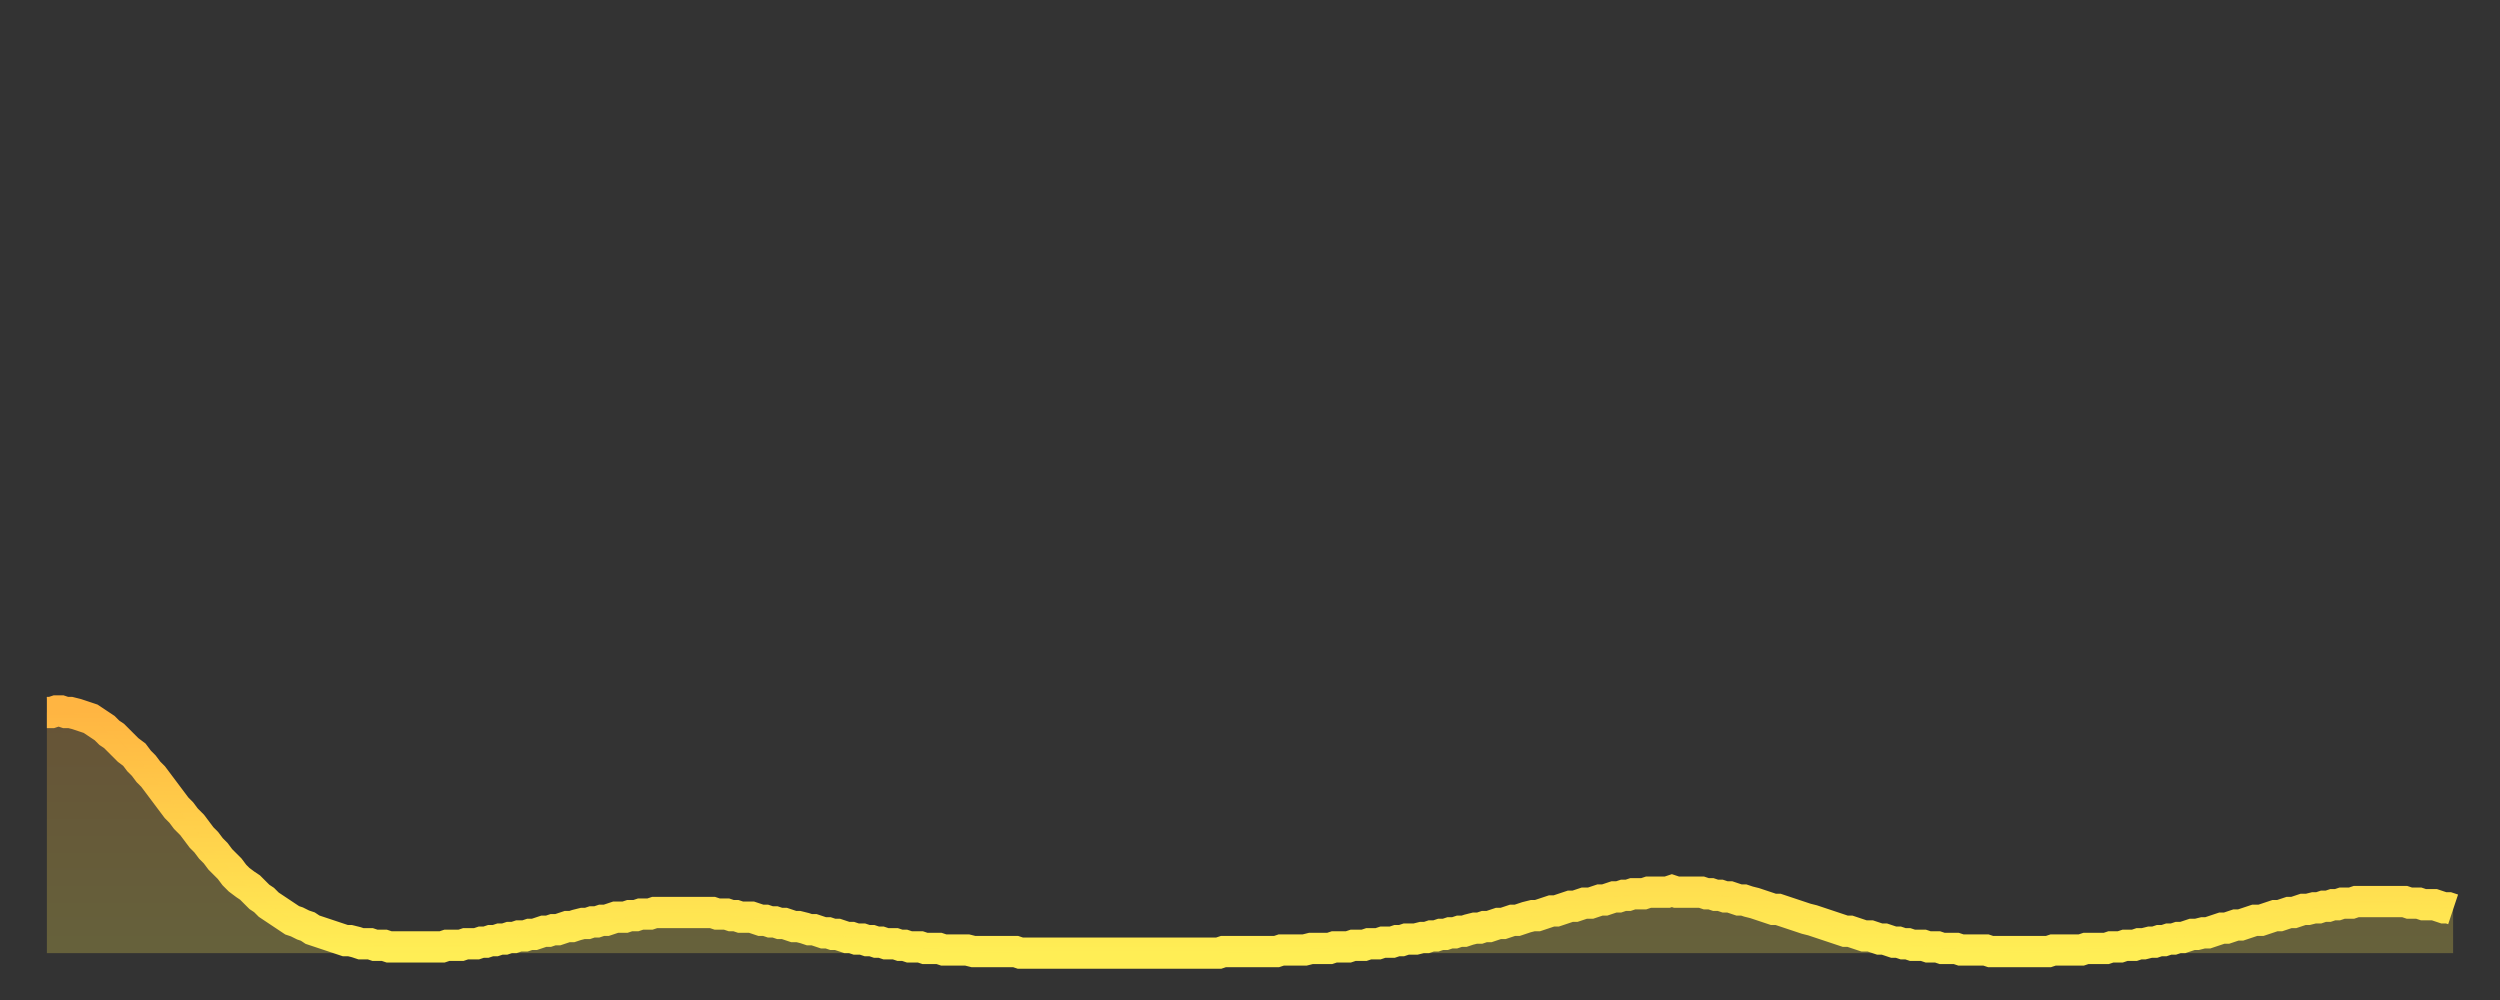 <?xml version="1.0" encoding="utf-8" ?>
<svg baseProfile="full" height="64" version="1.1" width="160" xmlns="http://www.w3.org/2000/svg" xmlns:ev="http://www.w3.org/2001/xml-events" xmlns:xlink="http://www.w3.org/1999/xlink"><rect width="100%" height="100%" fill="#333333" stroke="none"/><defs><linearGradient id="id17044" x1="0" x2="0" y1="0" y2="1"><stop offset="0%" stop-color="#ffb542" /><stop offset="50%" stop-color="#ffd14b" /><stop offset="100%" stop-color="#ffee55" /></linearGradient></defs><g transform="translate(3,3)"><g><path d="M 0.0 42.6 0.3 42.6 0.6 42.5 0.9 42.5 1.2 42.6 1.5 42.6 1.9 42.7 2.2 42.8 2.5 42.9 2.8 43.0 3.1 43.2 3.4 43.4 3.7 43.6 4.0 43.9 4.3 44.1 4.6 44.4 4.9 44.7 5.2 45.0 5.6 45.3 5.9 45.7 6.2 46.0 6.5 46.4 6.8 46.7 7.1 47.1 7.4 47.5 7.7 47.9 8.0 48.3 8.3 48.7 8.6 49.0 8.9 49.4 9.3 49.8 9.6 50.2 9.9 50.6 10.2 50.9 10.5 51.3 10.8 51.6 11.1 52.0 11.4 52.3 11.7 52.6 12.0 53.0 12.3 53.3 12.7 53.6 13.0 53.8 13.3 54.1 13.6 54.4 13.9 54.6 14.2 54.9 14.5 55.1 14.8 55.3 15.1 55.5 15.4 55.7 15.7 55.9 16.0 56.0 16.4 56.2 16.7 56.3 17.0 56.5 17.3 56.6 17.6 56.7 17.9 56.8 18.2 56.9 18.5 57.0 18.8 57.1 19.1 57.2 19.4 57.2 19.8 57.3 20.1 57.4 20.4 57.4 20.7 57.4 21.0 57.5 21.3 57.5 21.6 57.5 21.9 57.6 22.2 57.6 22.5 57.6 22.8 57.6 23.1 57.6 23.5 57.6 23.8 57.6 24.1 57.6 24.4 57.6 24.7 57.6 25.0 57.6 25.3 57.6 25.6 57.5 25.9 57.5 26.2 57.5 26.5 57.5 26.8 57.4 27.2 57.4 27.5 57.4 27.8 57.3 28.1 57.3 28.4 57.2 28.7 57.2 29.0 57.1 29.3 57.1 29.6 57.0 29.9 57.0 30.2 56.9 30.6 56.9 30.9 56.8 31.2 56.8 31.5 56.7 31.8 56.6 32.1 56.6 32.4 56.5 32.7 56.5 33.0 56.4 33.3 56.3 33.6 56.3 33.9 56.2 34.3 56.1 34.6 56.1 34.9 56.0 35.2 56.0 35.5 55.9 35.8 55.9 36.1 55.8 36.4 55.7 36.7 55.7 37.0 55.7 37.3 55.6 37.7 55.6 38.0 55.5 38.3 55.5 38.6 55.5 38.9 55.4 39.2 55.4 39.5 55.4 39.8 55.4 40.1 55.4 40.4 55.4 40.7 55.4 41.0 55.4 41.4 55.4 41.7 55.4 42.0 55.4 42.3 55.4 42.6 55.4 42.9 55.5 43.2 55.5 43.5 55.5 43.8 55.6 44.1 55.6 44.4 55.7 44.7 55.7 45.1 55.7 45.4 55.8 45.7 55.9 46.0 55.9 46.3 56.0 46.6 56.0 46.9 56.1 47.2 56.1 47.5 56.2 47.8 56.3 48.1 56.3 48.5 56.4 48.8 56.5 49.1 56.5 49.4 56.6 49.7 56.7 50.0 56.7 50.3 56.8 50.6 56.8 50.9 56.9 51.2 57.0 51.5 57.0 51.8 57.1 52.2 57.1 52.5 57.2 52.8 57.2 53.1 57.3 53.4 57.3 53.7 57.4 54.0 57.4 54.3 57.4 54.6 57.5 54.9 57.5 55.2 57.6 55.6 57.6 55.9 57.6 56.2 57.7 56.5 57.7 56.8 57.7 57.1 57.7 57.4 57.8 57.7 57.8 58.0 57.8 58.3 57.8 58.6 57.8 58.9 57.8 59.3 57.9 59.6 57.9 59.9 57.9 60.2 57.9 60.5 57.9 60.8 57.9 61.1 57.9 61.4 57.9 61.7 57.9 62.0 57.9 62.3 58.0 62.6 58.0 63.0 58.0 63.3 58.0 63.6 58.0 63.9 58.0 64.2 58.0 64.5 58.0 64.8 58.0 65.1 58.0 65.4 58.0 65.7 58.0 66.0 58.0 66.4 58.0 66.7 58.0 67.0 58.0 67.3 58.0 67.6 58.0 67.9 58.0 68.2 58.0 68.5 58.0 68.8 58.0 69.1 58.0 69.4 58.0 69.7 58.0 70.1 58.0 70.4 58.0 70.7 58.0 71.0 58.0 71.3 58.0 71.6 58.0 71.9 58.0 72.2 58.0 72.5 58.0 72.8 58.0 73.1 58.0 73.5 58.0 73.8 58.0 74.1 58.0 74.4 58.0 74.7 58.0 75.0 58.0 75.3 57.9 75.6 57.9 75.9 57.9 76.2 57.9 76.5 57.9 76.8 57.9 77.2 57.9 77.5 57.9 77.8 57.9 78.1 57.9 78.4 57.9 78.7 57.9 79.0 57.8 79.3 57.8 79.6 57.8 79.9 57.8 80.2 57.8 80.5 57.8 80.9 57.7 81.2 57.7 81.5 57.7 81.8 57.7 82.1 57.7 82.4 57.6 82.7 57.6 83.0 57.6 83.3 57.6 83.6 57.5 83.9 57.5 84.3 57.5 84.6 57.4 84.9 57.4 85.2 57.4 85.5 57.3 85.8 57.3 86.1 57.3 86.4 57.2 86.7 57.2 87.0 57.1 87.3 57.1 87.6 57.1 88.0 57.0 88.3 57.0 88.6 56.9 88.9 56.9 89.2 56.8 89.5 56.8 89.8 56.7 90.1 56.7 90.4 56.6 90.7 56.6 91.0 56.5 91.4 56.4 91.7 56.4 92.0 56.3 92.3 56.3 92.6 56.2 92.9 56.1 93.2 56.1 93.5 56.0 93.8 55.9 94.1 55.9 94.4 55.8 94.7 55.7 95.1 55.6 95.4 55.6 95.7 55.5 96.0 55.4 96.3 55.3 96.6 55.3 96.9 55.2 97.2 55.1 97.5 55.0 97.8 55.0 98.1 54.9 98.4 54.8 98.8 54.8 99.1 54.7 99.4 54.6 99.7 54.6 100.0 54.5 100.3 54.4 100.6 54.4 100.9 54.3 101.2 54.3 101.5 54.2 101.8 54.2 102.2 54.2 102.5 54.1 102.8 54.1 103.1 54.1 103.4 54.1 103.7 54.1 104.0 54.0 104.3 54.1 104.6 54.1 104.9 54.1 105.2 54.1 105.5 54.1 105.9 54.1 106.2 54.2 106.5 54.2 106.8 54.3 107.1 54.3 107.4 54.4 107.7 54.4 108.0 54.5 108.3 54.6 108.6 54.6 108.9 54.7 109.3 54.8 109.6 54.9 109.9 55.0 110.2 55.1 110.5 55.2 110.8 55.2 111.1 55.3 111.4 55.4 111.7 55.5 112.0 55.6 112.3 55.7 112.6 55.8 113.0 55.9 113.3 56.0 113.6 56.1 113.9 56.2 114.2 56.3 114.5 56.4 114.8 56.5 115.1 56.6 115.4 56.6 115.7 56.7 116.0 56.8 116.3 56.9 116.7 56.9 117.0 57.0 117.3 57.1 117.6 57.1 117.9 57.2 118.2 57.3 118.5 57.3 118.8 57.4 119.1 57.4 119.4 57.5 119.7 57.5 120.1 57.5 120.4 57.6 120.7 57.6 121.0 57.6 121.3 57.7 121.6 57.7 121.9 57.7 122.2 57.7 122.5 57.8 122.8 57.8 123.1 57.8 123.4 57.8 123.8 57.8 124.1 57.8 124.4 57.9 124.7 57.9 125.0 57.9 125.3 57.9 125.6 57.9 125.9 57.9 126.2 57.9 126.5 57.9 126.8 57.9 127.2 57.9 127.5 57.9 127.8 57.9 128.1 57.9 128.4 57.8 128.7 57.8 129.0 57.8 129.3 57.8 129.6 57.8 129.9 57.8 130.2 57.8 130.5 57.7 130.9 57.7 131.2 57.7 131.5 57.7 131.8 57.7 132.1 57.6 132.4 57.6 132.7 57.6 133.0 57.5 133.3 57.5 133.6 57.5 133.9 57.4 134.2 57.4 134.6 57.3 134.9 57.3 135.2 57.2 135.5 57.2 135.8 57.1 136.1 57.1 136.4 57.0 136.7 57.0 137.0 56.9 137.3 56.8 137.6 56.8 138.0 56.7 138.3 56.7 138.6 56.6 138.9 56.5 139.2 56.4 139.5 56.4 139.8 56.3 140.1 56.2 140.4 56.2 140.7 56.1 141.0 56.0 141.3 55.9 141.7 55.9 142.0 55.8 142.3 55.7 142.6 55.6 142.9 55.6 143.2 55.5 143.5 55.4 143.8 55.4 144.1 55.3 144.4 55.2 144.7 55.2 145.1 55.1 145.4 55.1 145.7 55.0 146.0 55.0 146.3 54.9 146.6 54.9 146.9 54.8 147.2 54.8 147.5 54.8 147.8 54.7 148.1 54.7 148.4 54.7 148.8 54.7 149.1 54.7 149.4 54.7 149.7 54.7 150.0 54.7 150.3 54.7 150.6 54.7 150.9 54.7 151.2 54.8 151.5 54.8 151.8 54.8 152.1 54.9 152.5 54.9 152.8 54.9 153.1 55.0 153.4 55.1 153.7 55.1 154.0 55.2" fill="none" id="graph-curve" opacity="1" stroke="url(#id17044)" stroke-width="2" /><path d="M 0 58 L 0.0 42.6 0.3 42.6 0.6 42.5 0.9 42.5 1.2 42.6 1.5 42.6 1.9 42.7 2.2 42.8 2.5 42.9 2.8 43.0 3.1 43.2 3.4 43.4 3.7 43.6 4.0 43.9 4.3 44.1 4.6 44.4 4.9 44.7 5.2 45.0 5.6 45.3 5.9 45.7 6.2 46.0 6.5 46.4 6.8 46.7 7.1 47.1 7.4 47.5 7.7 47.9 8.0 48.3 8.3 48.7 8.6 49.0 8.9 49.4 9.3 49.8 9.6 50.2 9.9 50.6 10.2 50.9 10.5 51.3 10.8 51.6 11.1 52.0 11.4 52.3 11.7 52.6 12.0 53.0 12.3 53.3 12.7 53.6 13.0 53.8 13.3 54.1 13.6 54.4 13.9 54.6 14.2 54.9 14.5 55.1 14.8 55.3 15.1 55.5 15.4 55.7 15.7 55.9 16.0 56.0 16.4 56.2 16.7 56.3 17.0 56.5 17.3 56.6 17.6 56.7 17.9 56.8 18.2 56.9 18.5 57.0 18.8 57.1 19.1 57.2 19.4 57.2 19.8 57.3 20.1 57.4 20.4 57.4 20.7 57.4 21.0 57.5 21.3 57.5 21.6 57.5 21.9 57.6 22.2 57.6 22.5 57.6 22.8 57.6 23.1 57.6 23.5 57.6 23.8 57.6 24.1 57.6 24.4 57.6 24.7 57.6 25.0 57.6 25.3 57.6 25.6 57.5 25.9 57.5 26.2 57.5 26.5 57.5 26.8 57.4 27.2 57.4 27.5 57.4 27.8 57.3 28.1 57.3 28.4 57.2 28.7 57.2 29.0 57.1 29.3 57.1 29.6 57.0 29.9 57.0 30.2 56.9 30.6 56.9 30.9 56.8 31.2 56.8 31.5 56.7 31.8 56.6 32.1 56.6 32.4 56.5 32.7 56.5 33.0 56.4 33.3 56.3 33.6 56.3 33.9 56.2 34.3 56.1 34.6 56.1 34.9 56.0 35.2 56.0 35.5 55.9 35.8 55.9 36.1 55.8 36.4 55.7 36.7 55.7 37.0 55.7 37.3 55.6 37.7 55.6 38.0 55.5 38.3 55.5 38.6 55.5 38.9 55.4 39.2 55.4 39.5 55.4 39.8 55.4 40.1 55.4 40.4 55.4 40.7 55.4 41.0 55.4 41.4 55.4 41.7 55.4 42.0 55.4 42.3 55.4 42.6 55.4 42.9 55.5 43.2 55.5 43.5 55.5 43.8 55.6 44.1 55.6 44.4 55.7 44.7 55.7 45.1 55.7 45.4 55.8 45.7 55.9 46.0 55.9 46.3 56.0 46.6 56.0 46.9 56.1 47.2 56.1 47.5 56.2 47.8 56.3 48.1 56.3 48.5 56.4 48.8 56.5 49.1 56.5 49.4 56.6 49.7 56.7 50.0 56.7 50.3 56.8 50.6 56.8 50.9 56.9 51.2 57.0 51.5 57.0 51.8 57.1 52.2 57.1 52.5 57.2 52.8 57.2 53.1 57.3 53.4 57.3 53.7 57.4 54.0 57.4 54.3 57.4 54.6 57.5 54.9 57.5 55.2 57.6 55.6 57.6 55.9 57.6 56.2 57.7 56.5 57.7 56.8 57.7 57.1 57.7 57.4 57.8 57.7 57.8 58.0 57.8 58.3 57.8 58.6 57.8 58.9 57.8 59.3 57.9 59.6 57.9 59.9 57.9 60.2 57.9 60.5 57.9 60.8 57.9 61.1 57.9 61.4 57.9 61.7 57.9 62.0 57.9 62.3 58.0 62.6 58.0 63.0 58.0 63.3 58.0 63.6 58.0 63.9 58.0 64.2 58.0 64.5 58.0 64.8 58.0 65.1 58.0 65.4 58.0 65.7 58.0 66.0 58.0 66.4 58.0 66.7 58.0 67.0 58.0 67.3 58.0 67.6 58.0 67.9 58.0 68.2 58.0 68.5 58.0 68.8 58.0 69.1 58.0 69.4 58.0 69.7 58.0 70.1 58.0 70.4 58.0 70.7 58.0 71.0 58.0 71.3 58.0 71.6 58.0 71.9 58.0 72.2 58.0 72.5 58.0 72.8 58.0 73.1 58.0 73.5 58.0 73.8 58.0 74.1 58.0 74.4 58.0 74.7 58.0 75.0 58.0 75.3 57.9 75.6 57.9 75.9 57.9 76.2 57.9 76.5 57.9 76.8 57.9 77.2 57.9 77.5 57.9 77.8 57.9 78.1 57.9 78.4 57.9 78.7 57.9 79.0 57.8 79.3 57.8 79.6 57.8 79.9 57.8 80.2 57.8 80.5 57.8 80.9 57.7 81.2 57.7 81.5 57.7 81.8 57.7 82.1 57.7 82.4 57.6 82.7 57.6 83.0 57.6 83.3 57.6 83.6 57.5 83.9 57.5 84.3 57.5 84.6 57.4 84.9 57.4 85.2 57.4 85.5 57.3 85.8 57.3 86.1 57.3 86.4 57.2 86.7 57.2 87.0 57.1 87.3 57.1 87.6 57.1 88.0 57.0 88.3 57.0 88.6 56.9 88.9 56.9 89.2 56.8 89.5 56.8 89.8 56.7 90.1 56.7 90.4 56.6 90.7 56.6 91.0 56.5 91.4 56.4 91.7 56.4 92.0 56.3 92.3 56.3 92.6 56.2 92.9 56.1 93.2 56.1 93.5 56.0 93.8 55.9 94.1 55.9 94.4 55.8 94.7 55.7 95.1 55.6 95.4 55.6 95.7 55.5 96.0 55.4 96.3 55.3 96.6 55.3 96.9 55.2 97.2 55.1 97.5 55.0 97.8 55.0 98.1 54.9 98.4 54.8 98.8 54.8 99.1 54.7 99.4 54.6 99.7 54.6 100.0 54.5 100.3 54.4 100.6 54.4 100.9 54.3 101.2 54.3 101.5 54.2 101.8 54.2 102.2 54.2 102.5 54.1 102.8 54.1 103.1 54.1 103.4 54.1 103.7 54.1 104.0 54.0 104.3 54.1 104.6 54.1 104.9 54.1 105.2 54.1 105.5 54.1 105.9 54.1 106.2 54.2 106.5 54.2 106.8 54.3 107.1 54.3 107.4 54.4 107.7 54.4 108.0 54.5 108.3 54.6 108.6 54.6 108.9 54.7 109.3 54.8 109.6 54.9 109.9 55.0 110.2 55.1 110.5 55.2 110.8 55.2 111.1 55.3 111.4 55.4 111.7 55.5 112.0 55.6 112.3 55.7 112.6 55.8 113.0 55.9 113.3 56.0 113.6 56.1 113.9 56.2 114.2 56.3 114.5 56.4 114.8 56.5 115.1 56.6 115.4 56.6 115.7 56.7 116.0 56.8 116.3 56.9 116.7 56.9 117.0 57.0 117.3 57.1 117.6 57.1 117.9 57.2 118.2 57.3 118.5 57.3 118.8 57.4 119.1 57.4 119.4 57.5 119.7 57.5 120.1 57.5 120.4 57.6 120.7 57.6 121.0 57.6 121.3 57.7 121.6 57.7 121.9 57.7 122.2 57.7 122.5 57.8 122.8 57.8 123.1 57.8 123.4 57.8 123.8 57.8 124.1 57.8 124.4 57.9 124.7 57.9 125.0 57.9 125.3 57.9 125.6 57.9 125.9 57.9 126.2 57.9 126.5 57.9 126.8 57.9 127.2 57.9 127.5 57.9 127.8 57.9 128.1 57.9 128.4 57.8 128.7 57.8 129.0 57.8 129.3 57.8 129.6 57.8 129.9 57.8 130.2 57.8 130.5 57.7 130.9 57.7 131.2 57.7 131.5 57.7 131.8 57.7 132.1 57.6 132.4 57.6 132.7 57.6 133.0 57.5 133.3 57.5 133.6 57.5 133.9 57.4 134.2 57.4 134.6 57.3 134.9 57.3 135.2 57.2 135.5 57.2 135.8 57.1 136.1 57.1 136.4 57.0 136.7 57.0 137.0 56.9 137.3 56.8 137.6 56.8 138.0 56.7 138.3 56.7 138.6 56.6 138.9 56.5 139.2 56.4 139.5 56.4 139.8 56.3 140.1 56.2 140.4 56.2 140.7 56.1 141.0 56.0 141.3 55.9 141.7 55.9 142.0 55.8 142.3 55.7 142.6 55.6 142.9 55.6 143.2 55.5 143.5 55.4 143.8 55.4 144.1 55.3 144.4 55.2 144.7 55.2 145.1 55.1 145.4 55.1 145.7 55.0 146.0 55.0 146.3 54.9 146.6 54.9 146.9 54.8 147.2 54.8 147.5 54.8 147.8 54.7 148.1 54.7 148.4 54.7 148.8 54.7 149.1 54.7 149.4 54.7 149.7 54.7 150.0 54.7 150.3 54.7 150.6 54.7 150.9 54.7 151.2 54.8 151.5 54.8 151.8 54.8 152.1 54.9 152.5 54.9 152.8 54.9 153.1 55.0 153.4 55.1 153.7 55.1 154.0 55.2 154 58" fill="url(#id17044)" fill-opacity=".25" id="graph-shadow" /></g></g></svg>